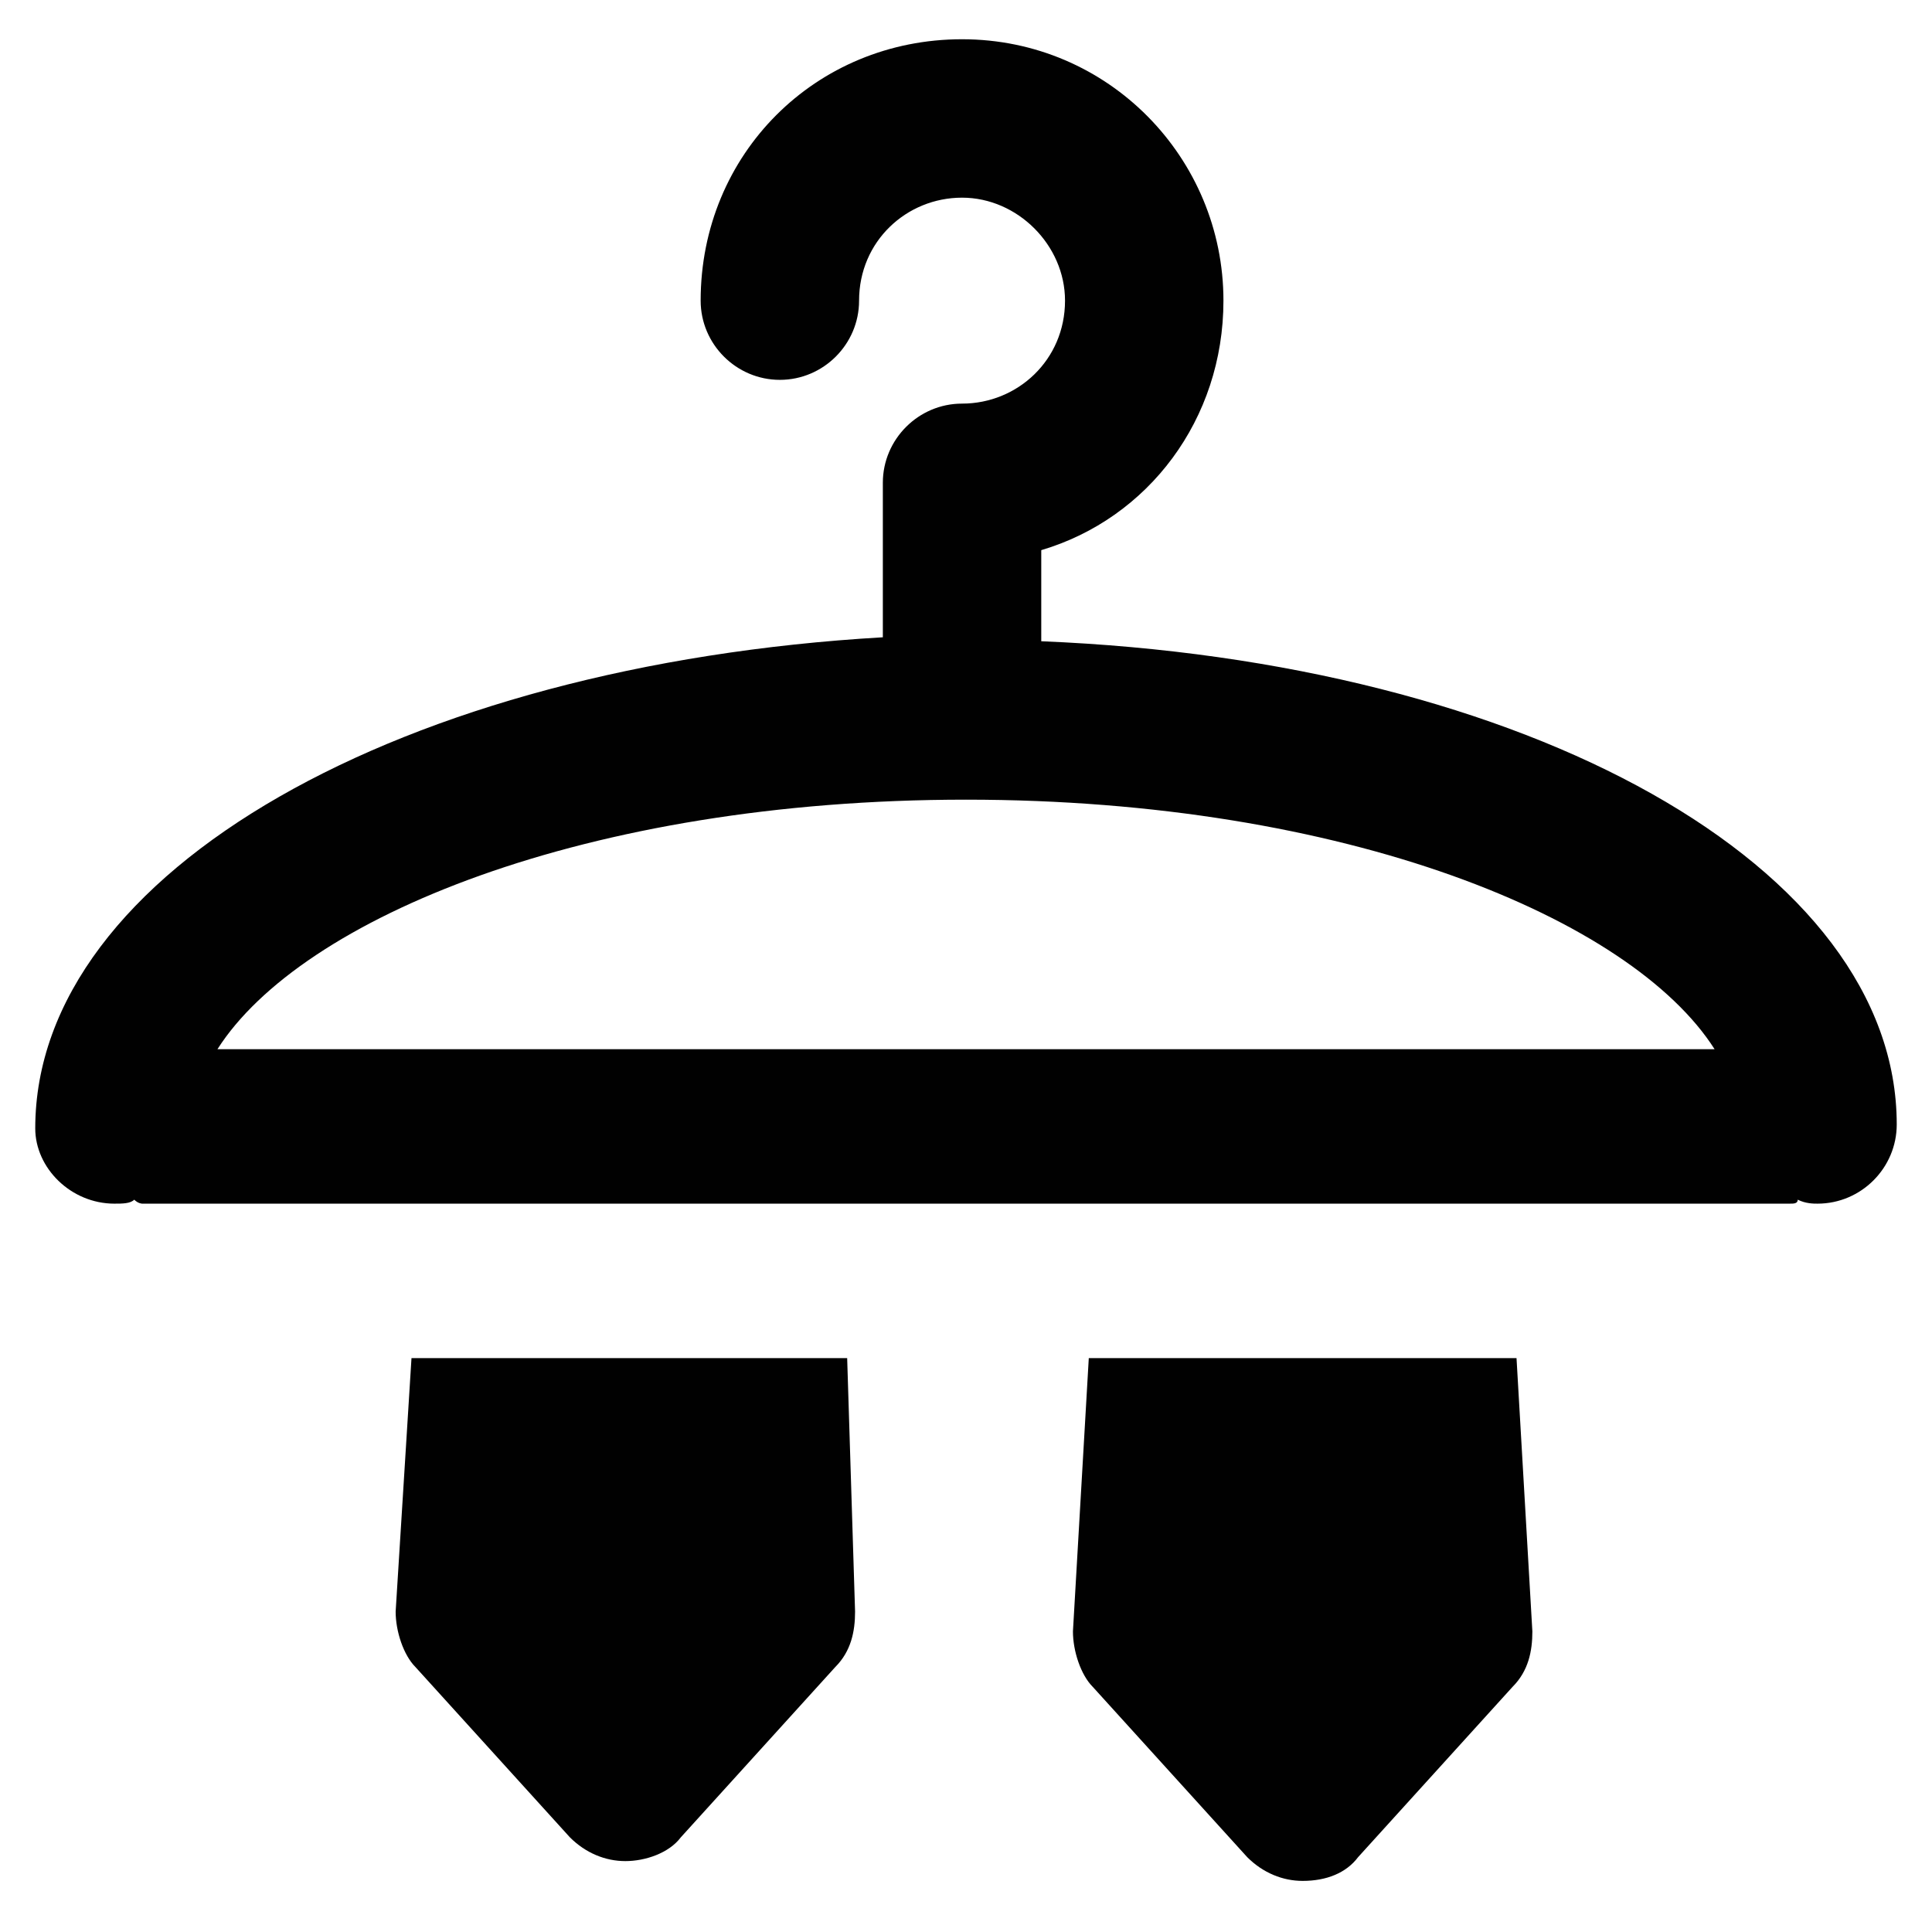 <?xml version="1.0" encoding="UTF-8"?>
<!-- Uploaded to: ICON Repo, www.iconrepo.com, Generator: ICON Repo Mixer Tools -->
<svg width="800px" height="800px" version="1.1" viewBox="144 144 512 512" xmlns="http://www.w3.org/2000/svg">
 <g fill="#010101">
  <path d="m174.33 462.98c2.098 0 4.199 0 5.246-1.051 1.055 1.051 2.102 1.051 2.102 1.051h436.64c1.051 0 2.098 0 2.098-1.051 2.098 1.051 4.199 1.051 5.246 1.051 11.547 0 20.992-9.445 20.992-20.992 0-68.223-97.613-122.8-226.71-128.05v-2.098-22.043c28.34-8.398 48.281-34.637 48.281-66.125 0-37.785-30.438-69.273-69.273-69.273-38.836 0-69.273 30.438-69.273 69.273 0 11.547 9.445 20.992 20.992 20.992s20.992-9.445 20.992-20.992c0-15.742 12.594-27.289 27.289-27.289 14.695 0 27.289 12.594 27.289 27.289 0 15.742-12.594 27.289-27.289 27.289-11.547 0-20.992 9.445-20.992 20.992v38.836 2.098c-127 7.348-224.62 61.926-224.62 130.15 0 10.496 9.449 19.945 20.992 19.945zm225.67-107.06c100.76 0 176.33 31.488 198.38 66.125h-396.75c22.039-34.637 97.613-66.125 198.38-66.125z"/>
  <path d="m432.54 503.91-4.199 72.422c0 5.246 2.098 11.547 5.246 14.695l40.934 45.133c4.199 4.199 9.445 6.297 14.695 6.297 6.297 0 11.547-2.098 14.695-6.297l40.934-45.133c4.199-4.199 5.246-9.445 5.246-14.695l-4.199-72.422z"/>
  <path d="m253.05 503.91-4.199 67.176c0 5.246 2.098 11.547 5.246 14.695l40.934 45.133c4.199 4.199 9.445 6.297 14.695 6.297 5.246 0 11.547-2.098 14.695-6.297l40.934-45.133c4.199-4.199 5.246-9.445 5.246-14.695l-2.094-67.176z"/>
 </g>
</svg>
